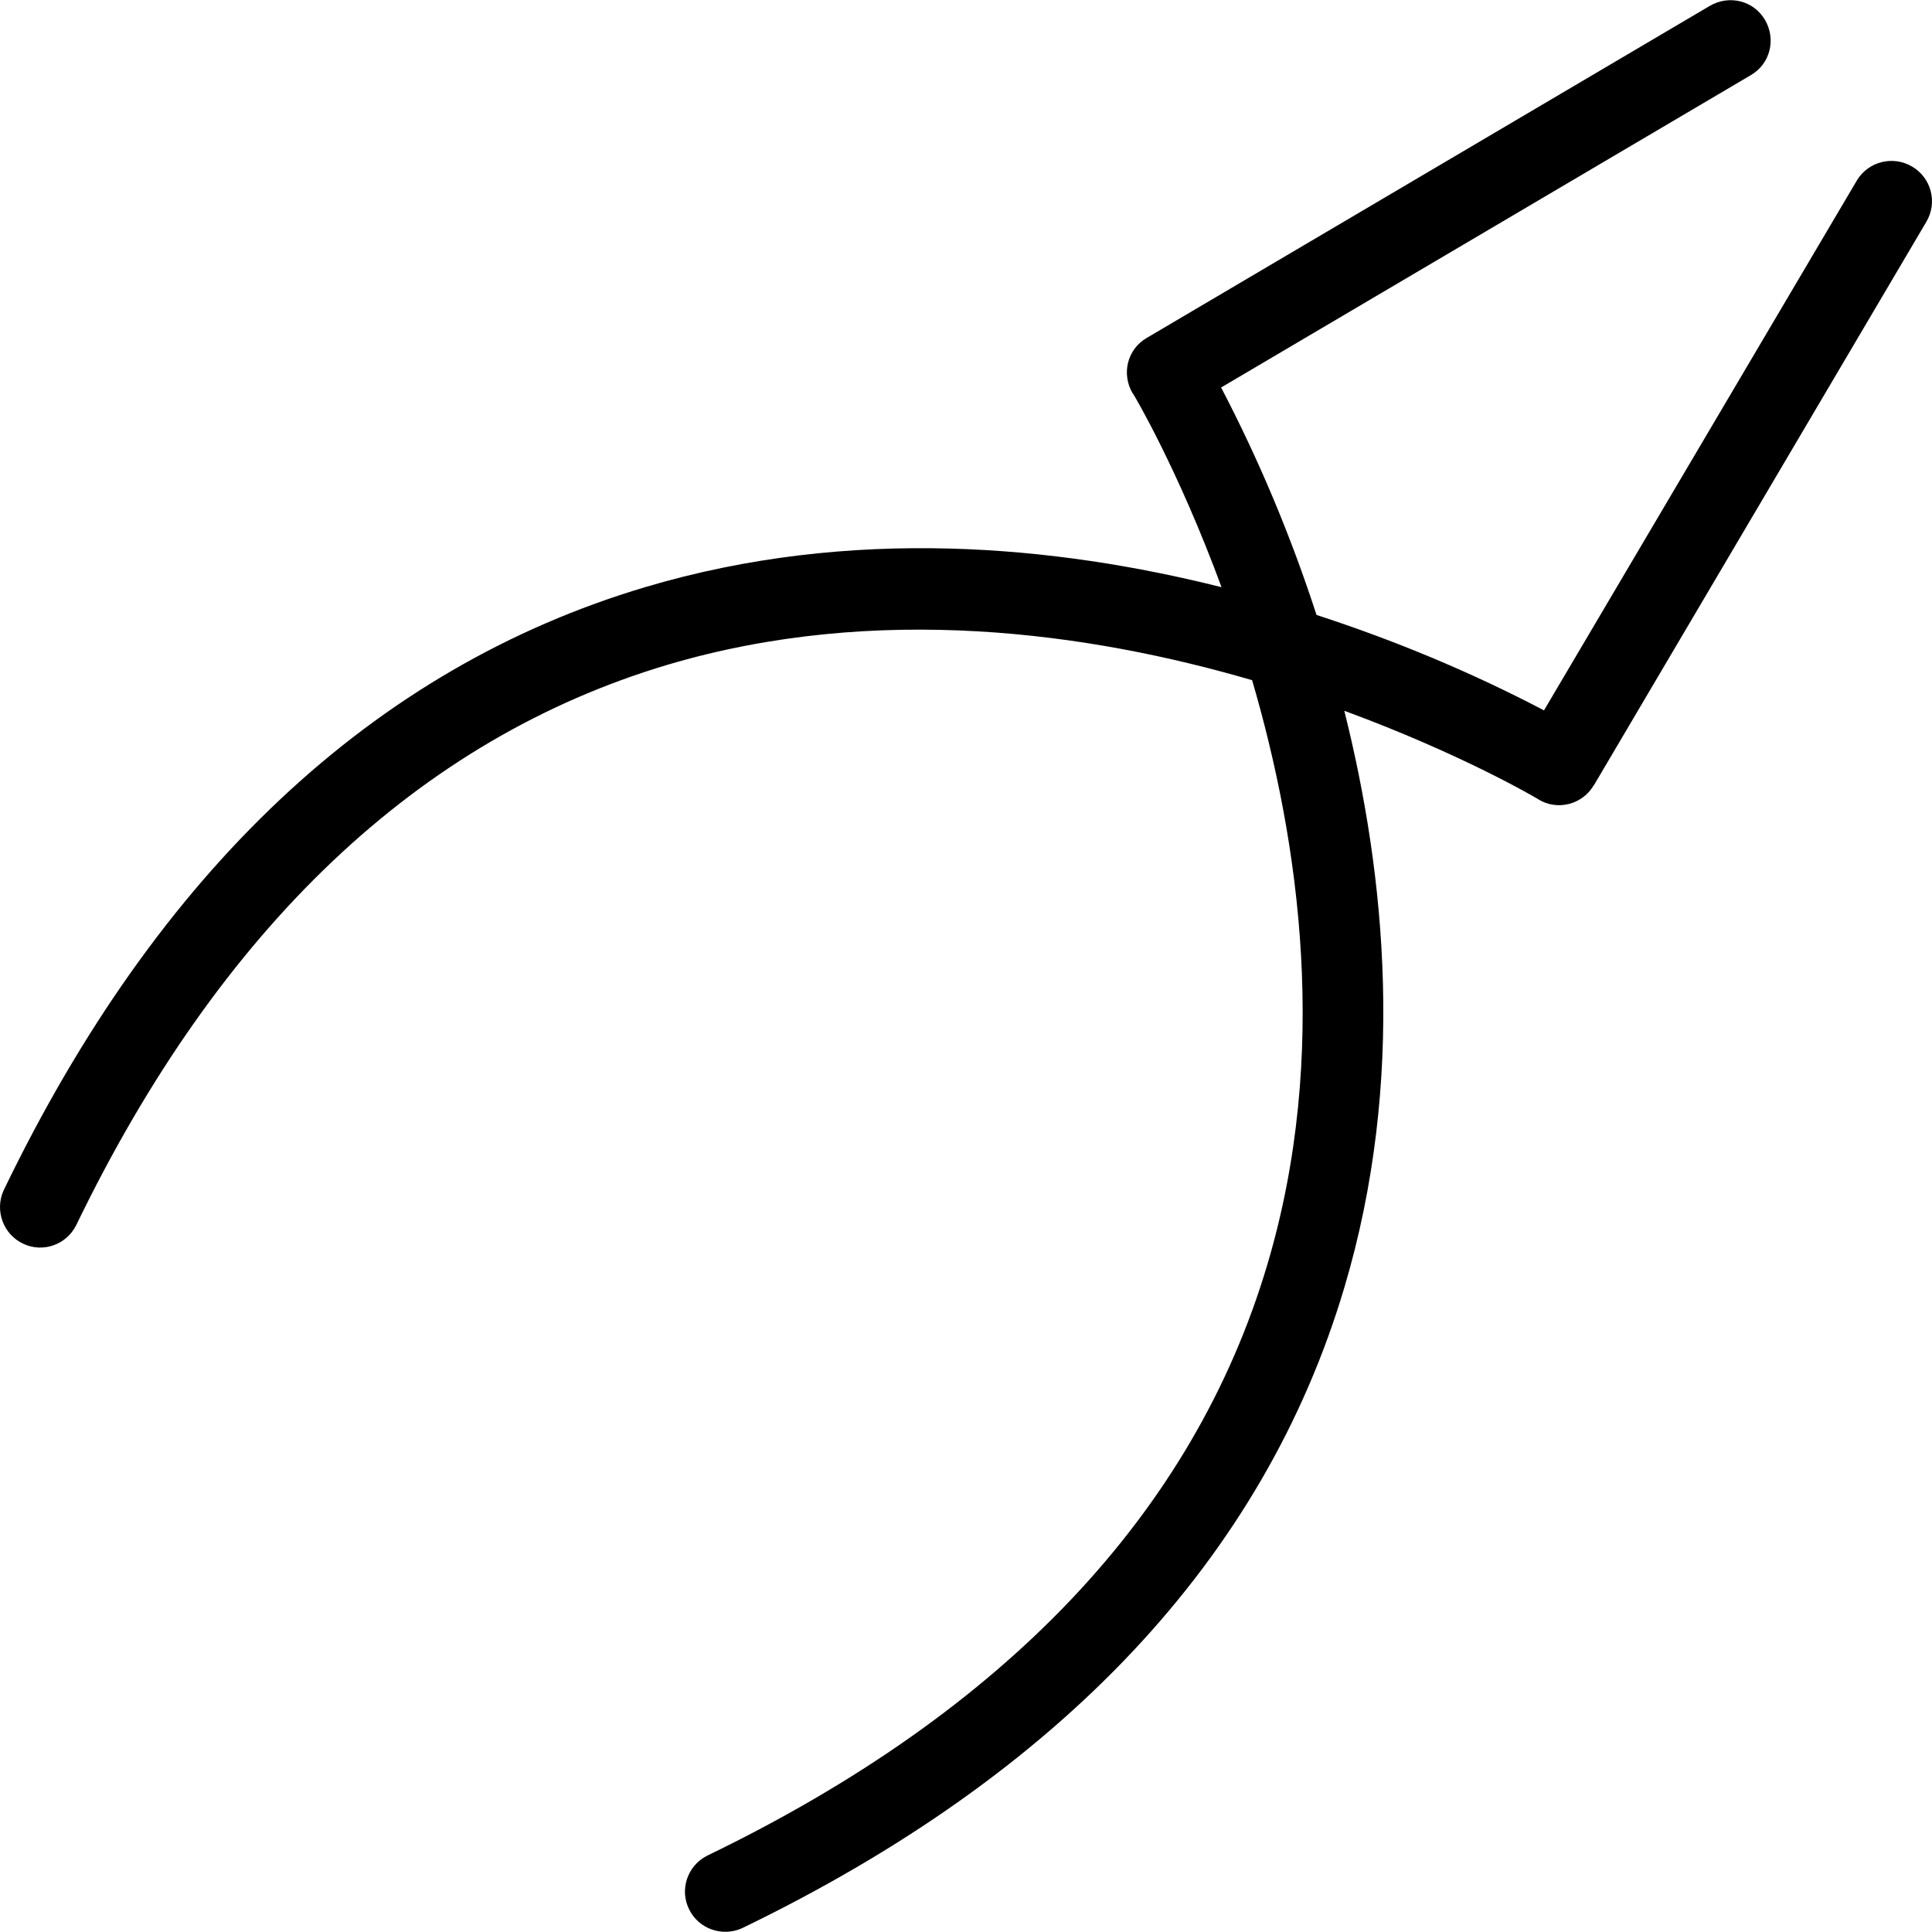 <?xml version="1.0" encoding="iso-8859-1"?>
<!-- Uploaded to: SVG Repo, www.svgrepo.com, Generator: SVG Repo Mixer Tools -->
<svg fill="#000000" height="800px" width="800px" version="1.1" id="Layer_1" xmlns="http://www.w3.org/2000/svg" xmlns:xlink="http://www.w3.org/1999/xlink" 
	 viewBox="0 0 511.883 511.883" xml:space="preserve">
<g>
	<g>
		<path d="M506.573,44.108c-5.12-2.987-11.627-1.28-14.613,3.733l-82.88,140.373c-19.307-10.133-39.573-18.56-60.267-25.28
			c-6.72-20.693-15.147-40.853-25.28-60.267l140.373-82.773c5.12-2.987,6.72-9.493,3.733-14.613
			c-2.987-5.12-9.493-6.72-14.613-3.733l-149.227,88c-5.12,2.987-6.72,9.493-3.733,14.613c0,0,0,0.107,0.107,0.107
			c0.32,0.427,12.053,20.267,23.467,51.307c-43.733-10.987-97.92-16.32-152.747,0C99,177.015,41.826,230.668,0.973,315.362
			c-2.453,5.333-0.107,11.733,5.227,14.187c5.227,2.453,11.413,0.213,13.973-4.907c38.187-78.933,90.88-128.853,156.587-148.48
			c55.68-16.533,111.893-8.533,154.987,4.053c12.587,42.987,20.587,99.093,4.053,154.773
			c-19.52,65.813-69.44,118.507-148.48,156.693c-5.227,2.667-7.36,9.067-4.693,14.293c2.56,5.12,8.747,7.253,13.973,4.907
			c84.48-40.853,138.24-98.027,159.573-169.707c16.32-54.827,10.987-109.013,0-152.853c31.04,11.413,50.987,23.147,51.413,23.467
			c5.013,3.093,11.627,1.387,14.613-3.627c0,0,0-0.107,0.107-0.107l88.107-149.333C513.4,53.602,511.693,47.095,506.573,44.108z"/>
	</g>
</g>
</svg>